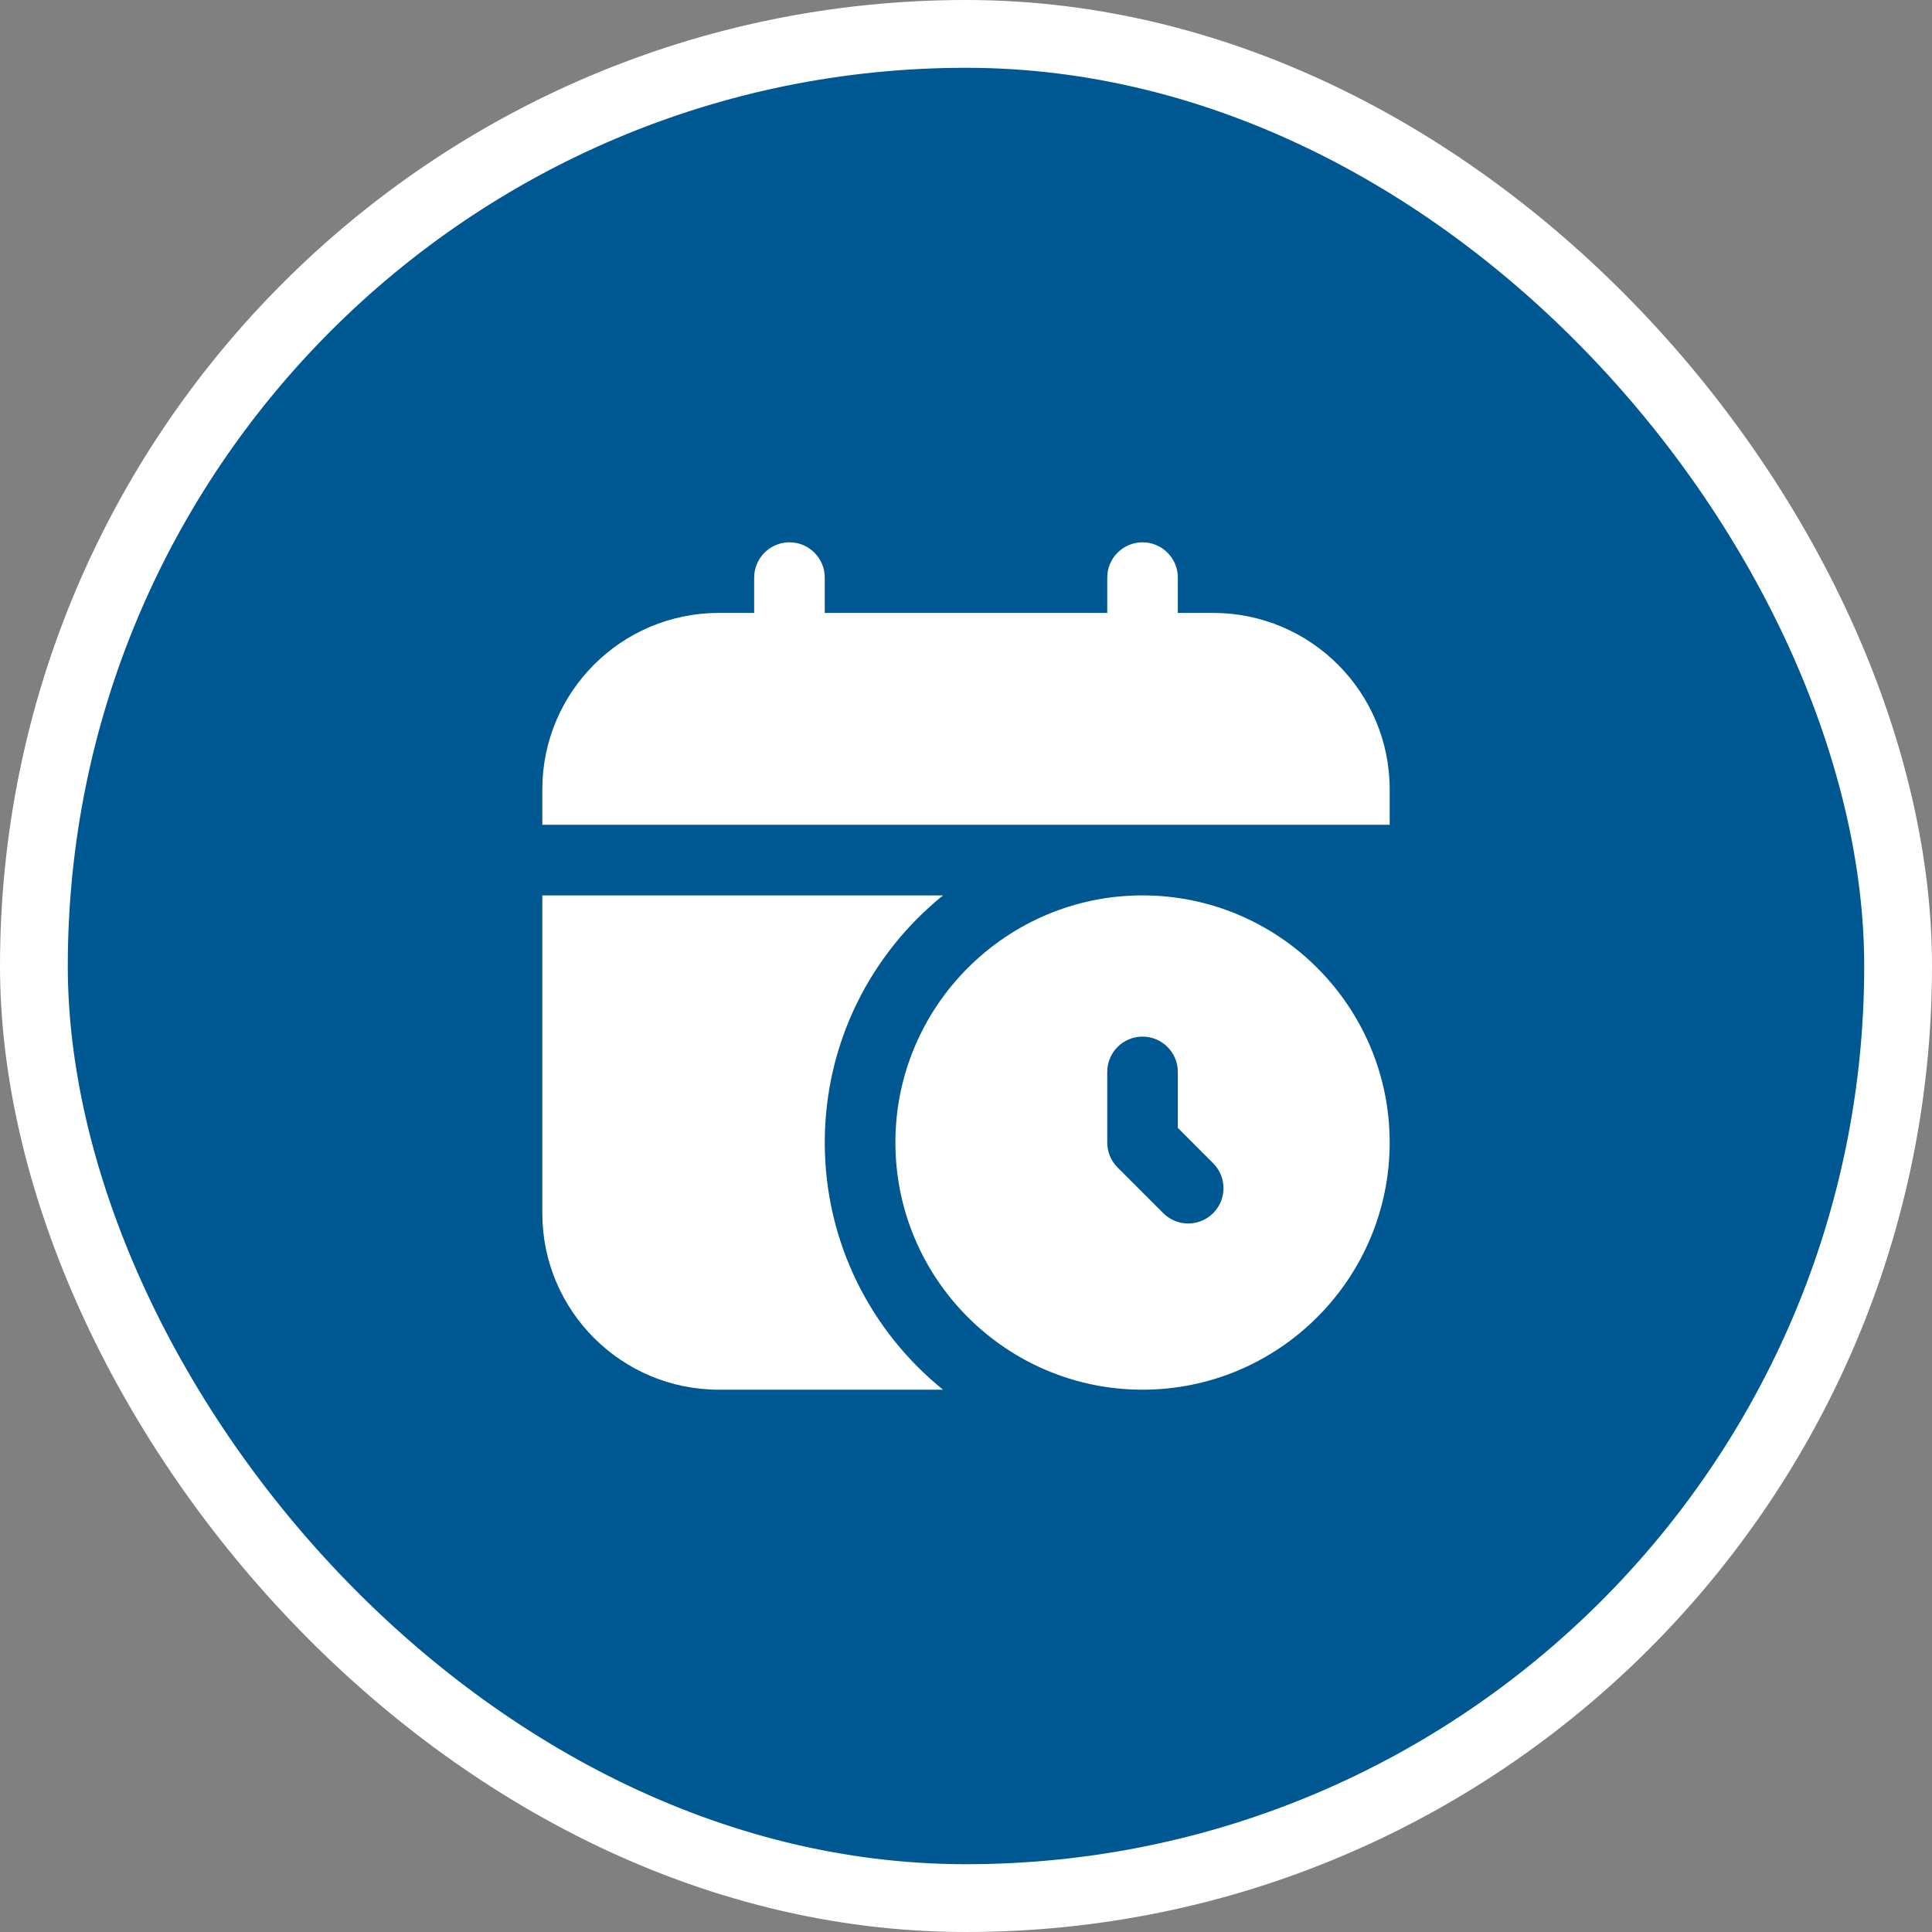 <?xml version="1.0" encoding="UTF-8"?> <svg xmlns="http://www.w3.org/2000/svg" width="57" height="57" viewBox="0 0 57 57" fill="none"><rect x="0" y="0" width="57" height="57" fill="#808080" stroke="none"/> <rect x="1" y="1" width="55" height="55" rx="27.5" fill="#005893"></rect> <rect x="1" y="1" width="55" height="55" rx="27.5" stroke="white" stroke-width="2"></rect> <g clip-path="url(#clip0_54_15)"> <path d="M41 23.292L41 24.333L16 24.333L16 23.292C16 20.416 18.332 18.083 21.208 18.083L22.25 18.083L22.25 17.042C22.25 16.467 22.717 16 23.292 16C23.867 16 24.333 16.467 24.333 17.042L24.333 18.083L32.667 18.083L32.667 17.042C32.667 16.467 33.133 16 33.708 16C34.283 16 34.75 16.467 34.75 17.042L34.75 18.083L35.792 18.083C38.668 18.083 41 20.416 41 23.292ZM41 33.708C41 37.729 37.728 41 33.708 41C29.689 41 26.417 37.729 26.417 33.708C26.417 29.688 29.689 26.417 33.708 26.417C37.728 26.417 41 29.688 41 33.708ZM35.792 34.319L34.75 33.277L34.75 31.625C34.75 31.05 34.283 30.583 33.708 30.583C33.133 30.583 32.667 31.05 32.667 31.625L32.667 33.708C32.667 33.984 32.776 34.25 32.972 34.445L34.319 35.792C34.725 36.198 35.385 36.198 35.792 35.792C36.198 35.385 36.198 34.725 35.792 34.319ZM24.333 33.708C24.333 30.762 25.696 28.135 27.822 26.417L16 26.417L16 35.792C16 38.668 18.332 41 21.208 41L27.822 41C25.696 39.281 24.333 36.655 24.333 33.708Z" fill="white"></path> </g> <defs> <clipPath id="clip0_54_15"> <rect width="25" height="25" fill="white" transform="translate(16 16)"></rect> </clipPath> </defs> </svg> 
